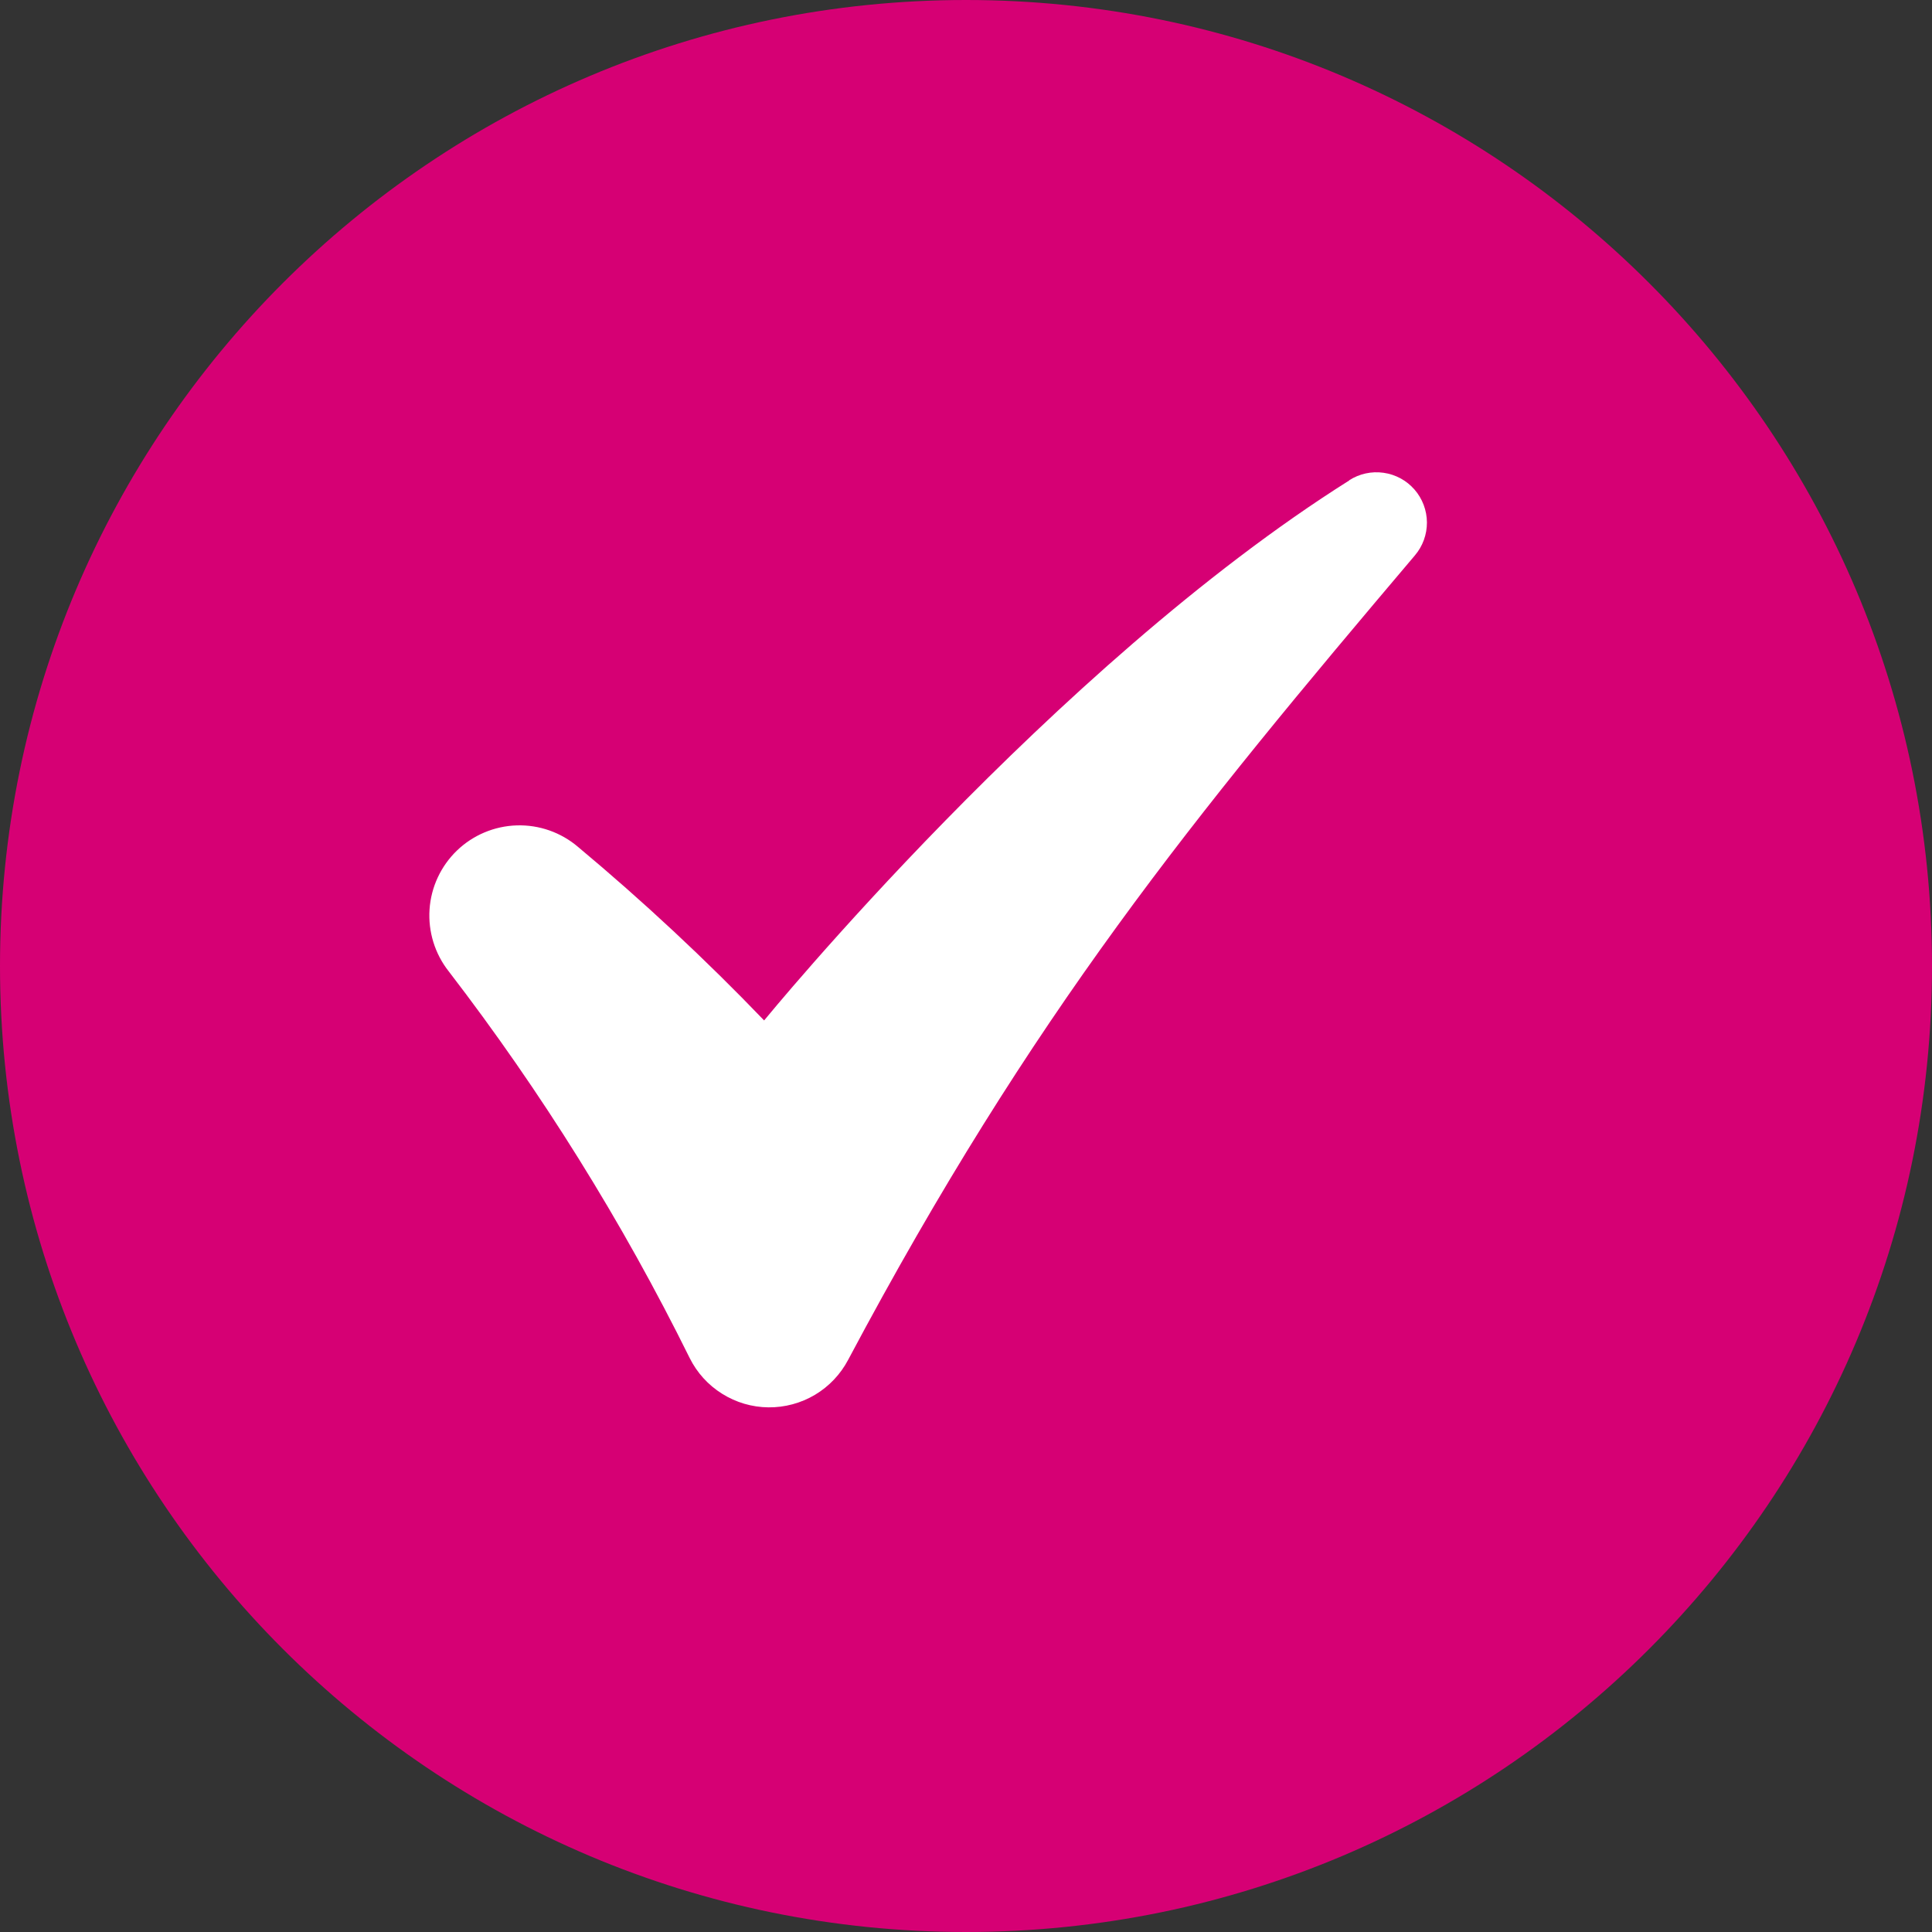 <svg width="45" height="45" viewBox="0 0 45 45" fill="none" xmlns="http://www.w3.org/2000/svg">
<rect x="0" y="0" width="45" height="45" fill="#333333" stroke="none"/>
<path d="M22.5 45C34.926 45 45 34.926 45 22.5C45 10.074 34.926 0 22.5 0C10.074 0 0 10.074 0 22.5C0 34.926 10.074 45 22.5 45Z" fill="#D60074"/>
<path d="M31.429 11.189C24.517 15.542 17.798 23.768 17.798 23.768C16.428 22.342 14.98 20.992 13.462 19.725C13.065 19.387 12.557 19.209 12.036 19.225C11.515 19.241 11.018 19.45 10.643 19.811C10.268 20.173 10.04 20.661 10.005 21.181C9.97 21.701 10.129 22.216 10.452 22.625C12.613 25.436 14.493 28.453 16.064 31.631C16.234 31.973 16.495 32.261 16.819 32.463C17.142 32.666 17.515 32.776 17.897 32.78C18.278 32.784 18.654 32.683 18.982 32.488C19.309 32.293 19.577 32.011 19.755 31.673C24.055 23.587 27.775 19.054 32.955 12.937C33.138 12.723 33.237 12.45 33.236 12.168C33.234 11.886 33.131 11.614 32.946 11.402C32.761 11.19 32.505 11.051 32.226 11.012C31.947 10.972 31.663 11.034 31.426 11.186L31.429 11.189Z" fill="white"/>
</svg>
